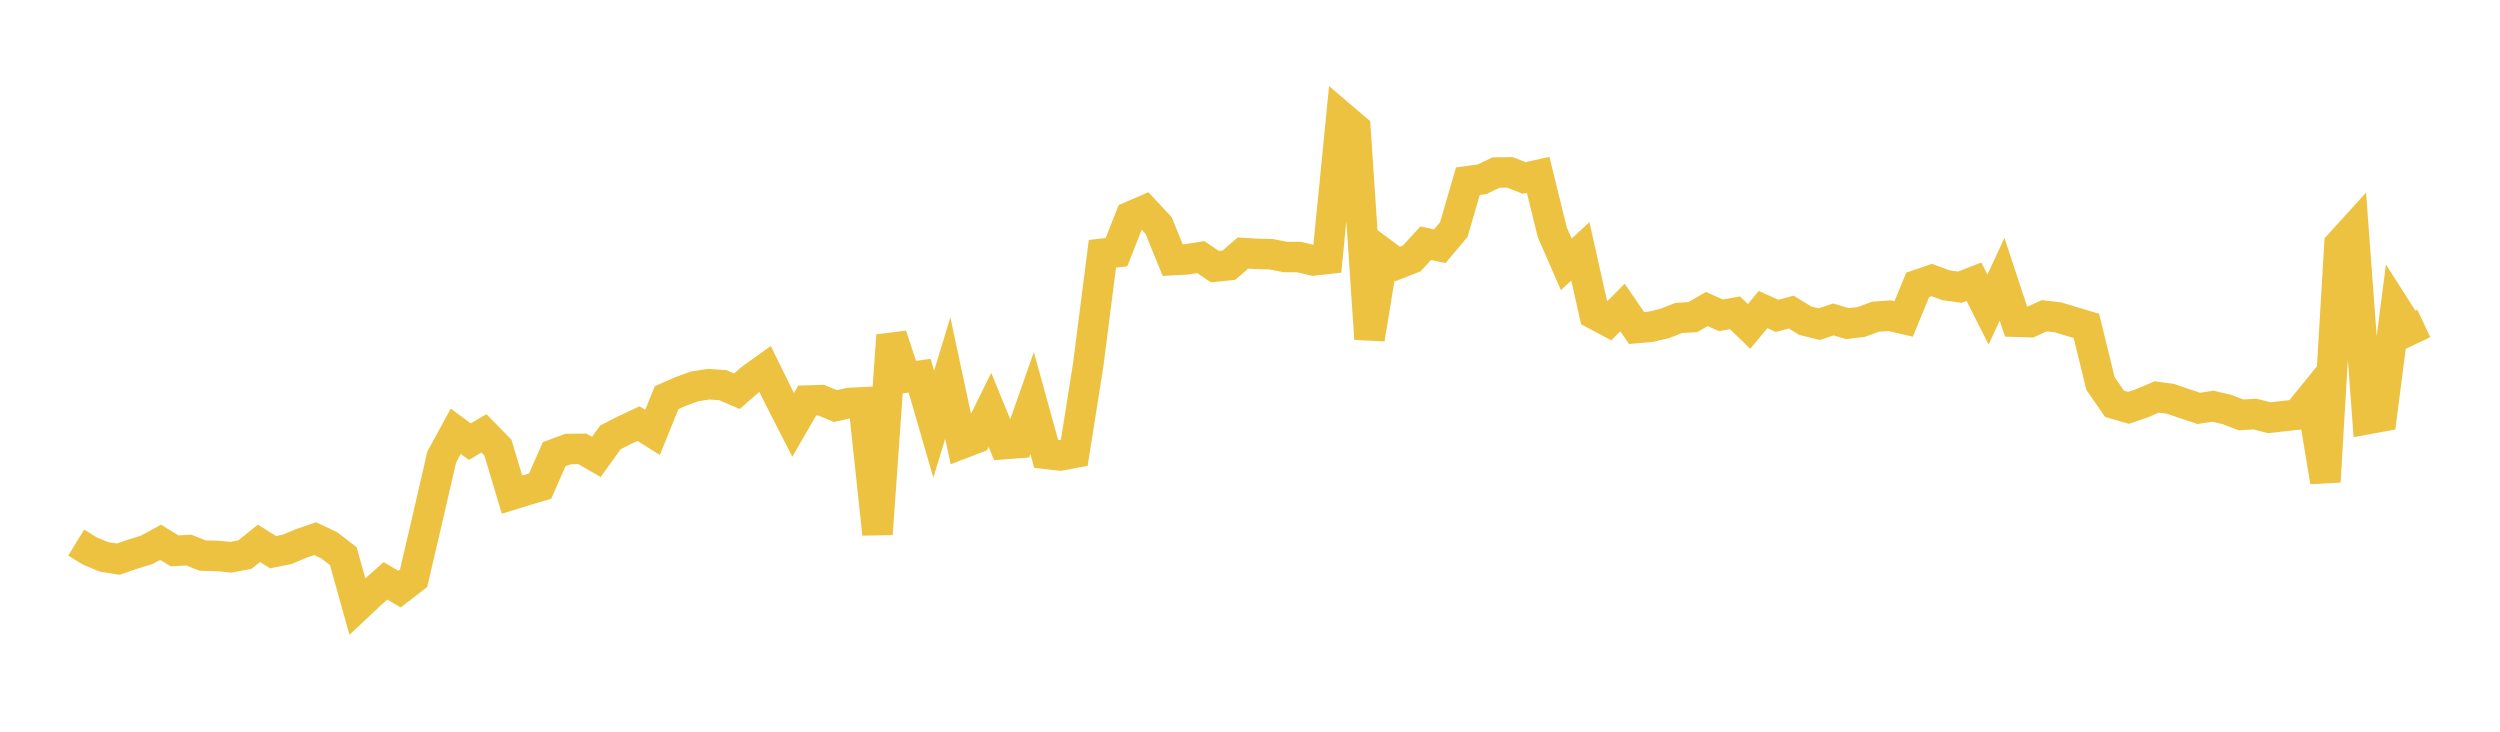<svg width="164" height="48" xmlns="http://www.w3.org/2000/svg" xmlns:xlink="http://www.w3.org/1999/xlink"><path fill="none" stroke="rgb(237,194,64)" stroke-width="2" d="M5,35.594L5.922,36.16L6.844,36.536L7.766,36.679L8.689,36.359L9.611,36.075L10.533,35.574L11.455,36.137L12.377,36.083L13.299,36.446L14.222,36.467L15.144,36.555L16.066,36.379L16.988,35.64L17.91,36.223L18.832,36.038L19.754,35.651L20.677,35.334L21.599,35.773L22.521,36.485L23.443,39.785L24.365,38.918L25.287,38.104L26.21,38.645L27.132,37.934L28.054,33.983L28.976,29.981L29.898,28.291L30.82,28.974L31.743,28.426L32.665,29.367L33.587,32.448L34.509,32.162L35.431,31.889L36.353,29.797L37.275,29.453L38.198,29.444L39.12,29.974L40.042,28.692L40.964,28.219L41.886,27.789L42.808,28.366L43.731,26.085L44.653,25.678L45.575,25.344L46.497,25.203L47.419,25.268L48.341,25.664L49.263,24.859L50.186,24.197L51.108,26.072L52.03,27.872L52.952,26.277L53.874,26.25L54.796,26.638L55.719,26.435L56.641,26.39L57.563,35.033L58.485,22.002L59.407,24.771L60.329,24.646L61.251,27.829L62.174,24.803L63.096,29.105L64.018,28.751L64.94,26.887L65.862,29.136L66.784,29.065L67.707,26.436L68.629,29.775L69.551,29.88L70.473,29.706L71.395,23.875L72.317,16.646L73.24,16.544L74.162,14.203L75.084,13.806L76.006,14.796L76.928,17.064L77.85,17.014L78.772,16.865L79.695,17.492L80.617,17.395L81.539,16.6L82.461,16.654L83.383,16.678L84.305,16.858L85.228,16.864L86.15,17.086L87.072,16.984L87.994,7.65L88.916,8.438L89.838,22.233L90.76,16.634L91.683,17.318L92.605,16.959L93.527,15.951L94.449,16.153L95.371,15.059L96.293,11.886L97.216,11.763L98.138,11.32L99.06,11.308L99.982,11.674L100.904,11.475L101.826,15.227L102.749,17.342L103.671,16.486L104.593,20.604L105.515,21.094L106.437,20.17L107.359,21.519L108.281,21.438L109.204,21.22L110.126,20.858L111.048,20.803L111.97,20.272L112.892,20.684L113.814,20.519L114.737,21.413L115.659,20.308L116.581,20.719L117.503,20.472L118.425,21.04L119.347,21.264L120.269,20.956L121.192,21.23L122.114,21.117L123.036,20.774L123.958,20.71L124.88,20.922L125.802,18.684L126.725,18.369L127.647,18.712L128.569,18.84L129.491,18.481L130.413,20.308L131.335,18.318L132.257,21.105L133.18,21.134L134.102,20.712L135.024,20.821L135.946,21.103L136.868,21.377L137.79,25.152L138.713,26.489L139.635,26.755L140.557,26.437L141.479,26.041L142.401,26.164L143.323,26.488L144.246,26.79L145.168,26.647L146.09,26.864L147.012,27.217L147.934,27.161L148.856,27.402L149.778,27.3L150.701,27.199L151.623,26.065L152.545,31.601L153.467,16.042L154.389,15.028L155.311,27.494L156.234,27.325L157.156,20.209L158.078,21.653L159,21.218"></path></svg>